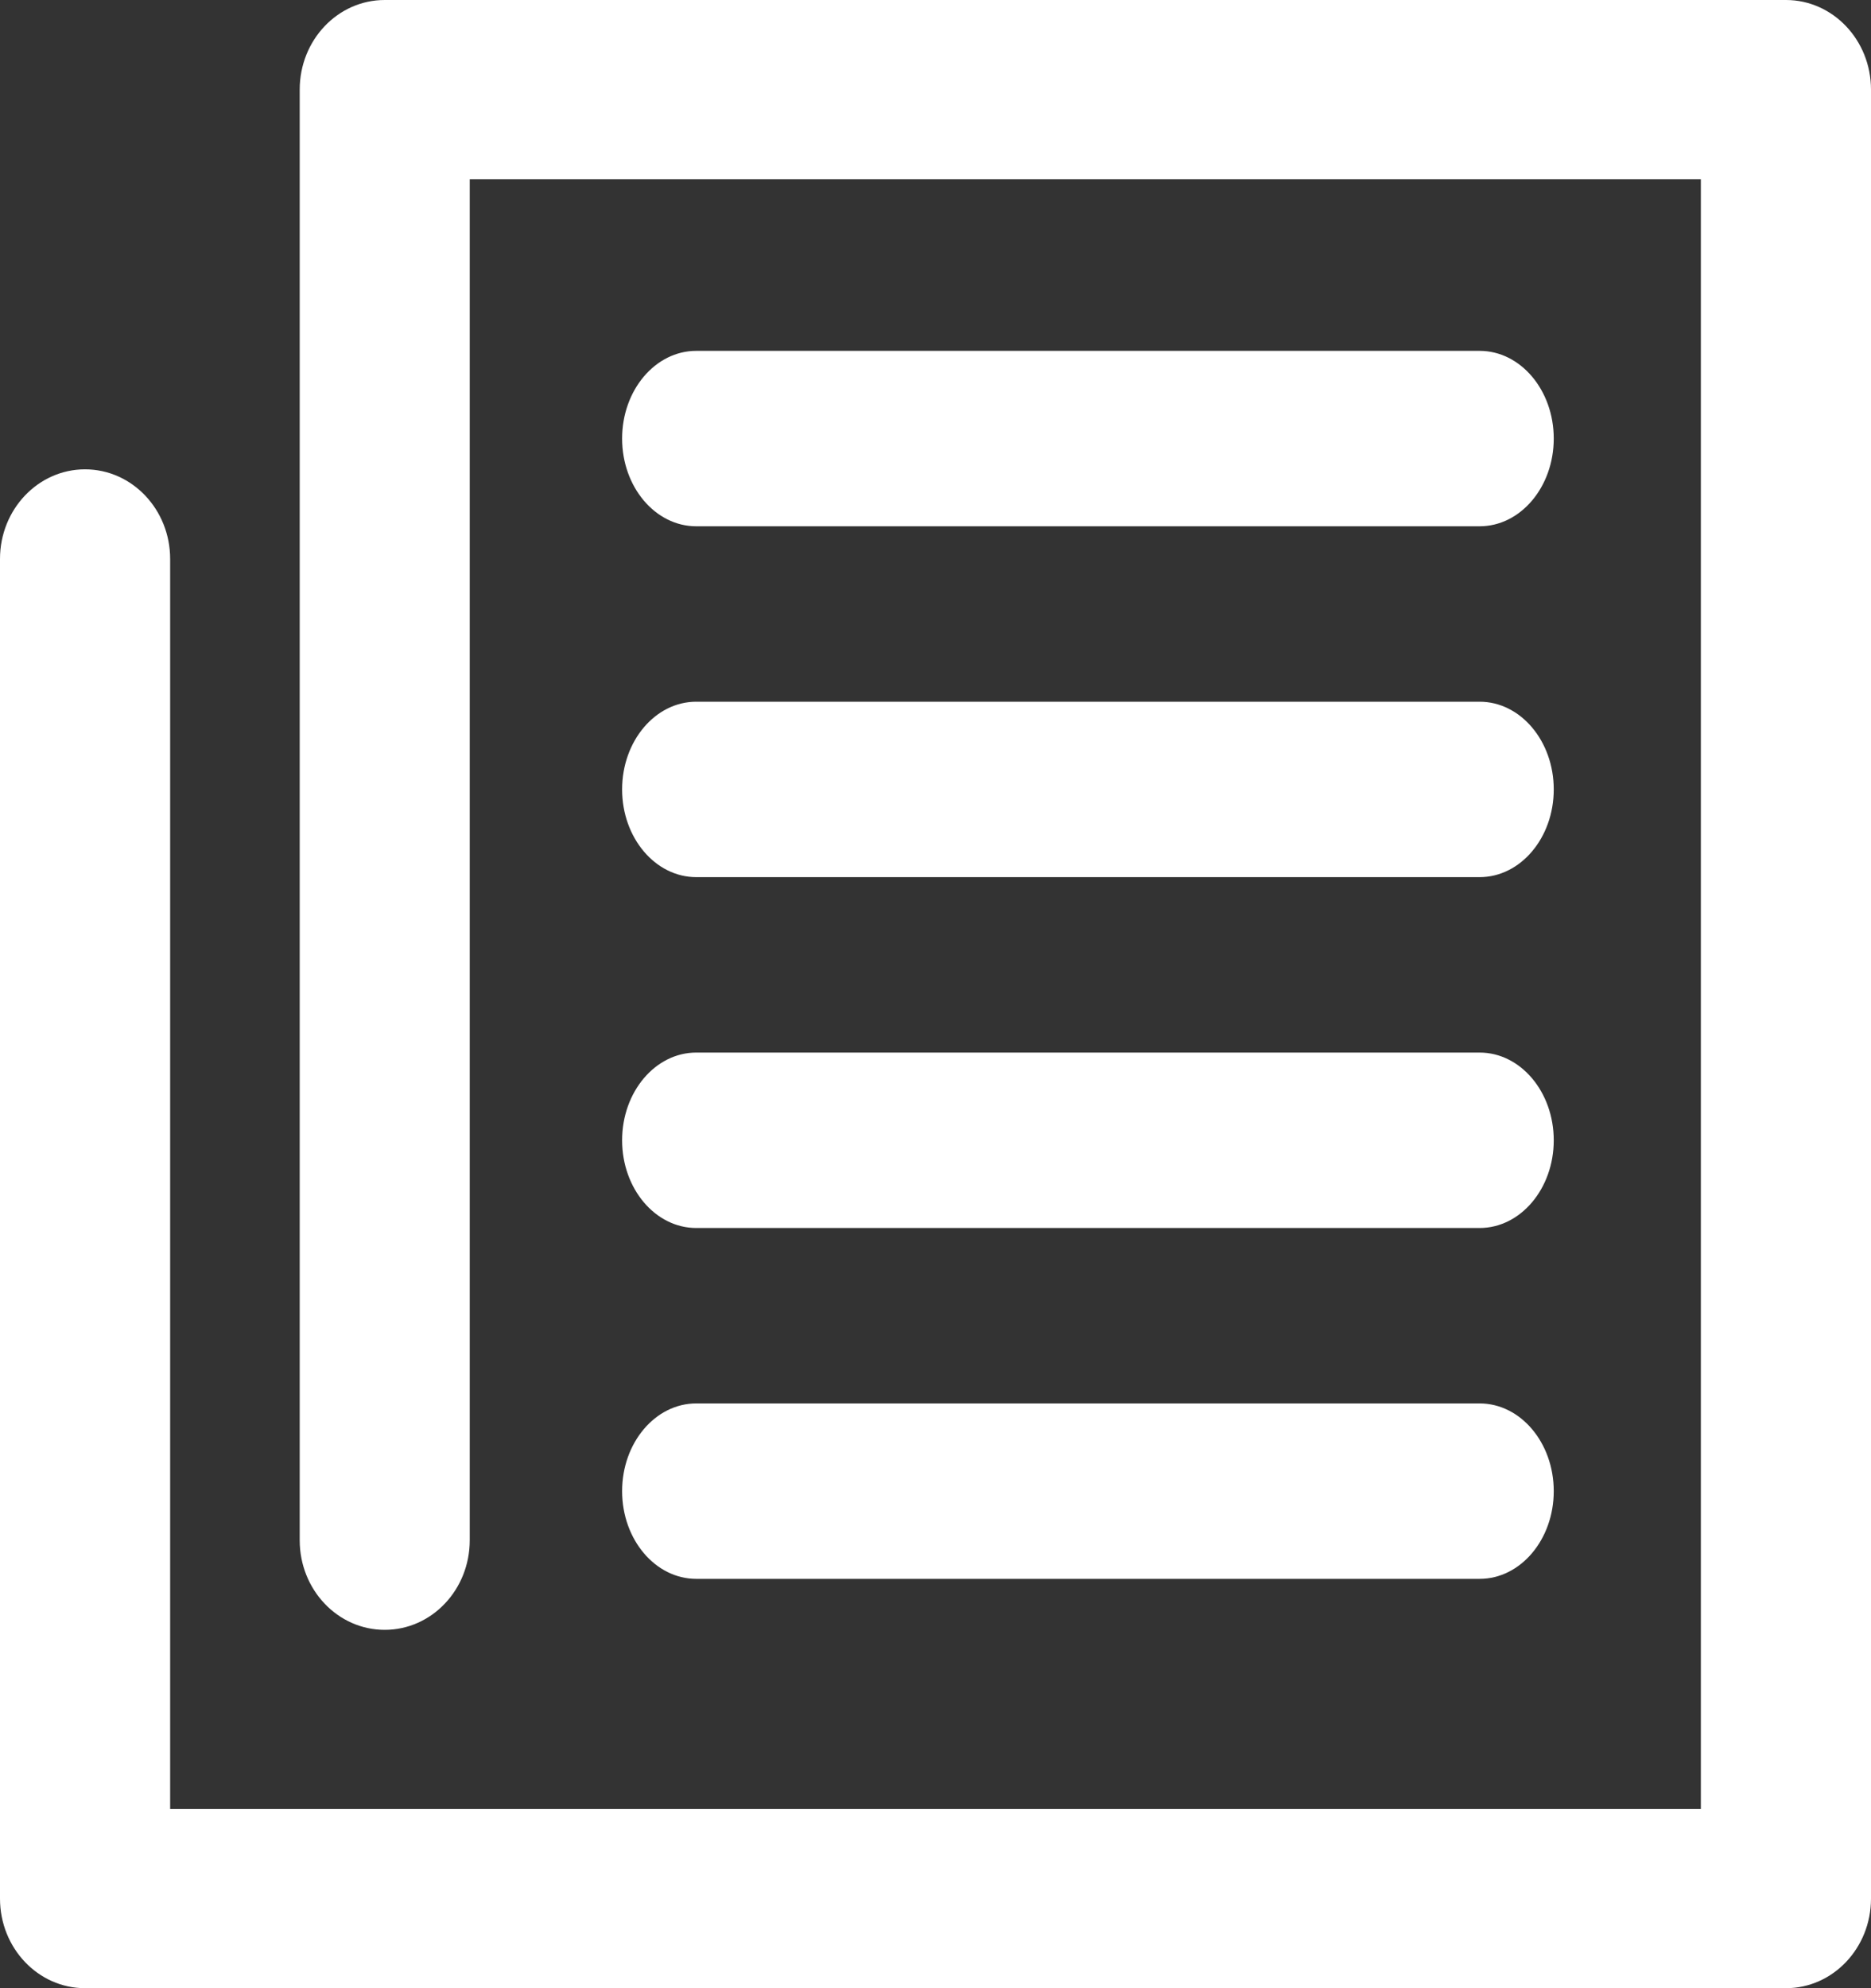 <?xml version="1.0" encoding="UTF-8"?>
<svg width="16px" height="17px" viewBox="0 0 16 17" version="1.1" xmlns="http://www.w3.org/2000/svg" xmlns:xlink="http://www.w3.org/1999/xlink">
    <rect x="0" y="0" width="16" height="17" fill="#333333" stroke="none"/>
    <!-- Generator: Sketch 52.4 (67378) - http://www.bohemiancoding.com/sketch -->
    <title>Art/Icon/Newsroom/Rev</title>
    <desc>Created with Sketch.</desc>
    <g id="Art/Icon/Newsroom/Rev" stroke="none" stroke-width="1" fill="none" fill-rule="evenodd">
        <g id="Group-11" fill="#FFFFFF">
            <path d="M15.273,17 L0.727,17 C0.326,17 0,16.657 0,16.234 L0,4.779 C0,4.356 0.326,4.013 0.727,4.013 C1.129,4.013 1.455,4.356 1.455,4.779 L1.455,15.468 L14.545,15.468 L14.545,1.532 L4.017,1.532 L4.017,13.17 C4.017,13.593 3.692,13.936 3.29,13.936 C2.888,13.936 2.563,13.593 2.563,13.17 L2.563,0.766 C2.563,0.343 2.888,0 3.29,0 L15.273,0 C15.674,0 16,0.343 16,0.766 L16,16.234 C16,16.657 15.674,17 15.273,17" id="Fill-1"></path>
            <path d="M12.653,4.5 L5.954,4.5 C5.604,4.5 5.32,4.164 5.32,3.75 C5.32,3.336 5.604,3 5.954,3 L12.653,3 C13.003,3 13.287,3.336 13.287,3.75 C13.287,4.164 13.003,4.5 12.653,4.5" id="Fill-3"></path>
            <path d="M12.653,7.5 L5.954,7.5 C5.604,7.5 5.32,7.164 5.32,6.75 C5.32,6.336 5.604,6 5.954,6 L12.653,6 C13.003,6 13.287,6.336 13.287,6.75 C13.287,7.164 13.003,7.5 12.653,7.5" id="Fill-5"></path>
            <path d="M12.653,10.5 L5.954,10.5 C5.604,10.5 5.32,10.164 5.32,9.75 C5.32,9.336 5.604,9 5.954,9 L12.653,9 C13.003,9 13.287,9.336 13.287,9.75 C13.287,10.164 13.003,10.5 12.653,10.5" id="Fill-7"></path>
            <path d="M12.653,13.5 L5.954,13.5 C5.604,13.5 5.32,13.164 5.32,12.75 C5.32,12.336 5.604,12 5.954,12 L12.653,12 C13.003,12 13.287,12.336 13.287,12.75 C13.287,13.164 13.003,13.5 12.653,13.5" id="Fill-9"></path>
        </g>
    </g>
</svg>